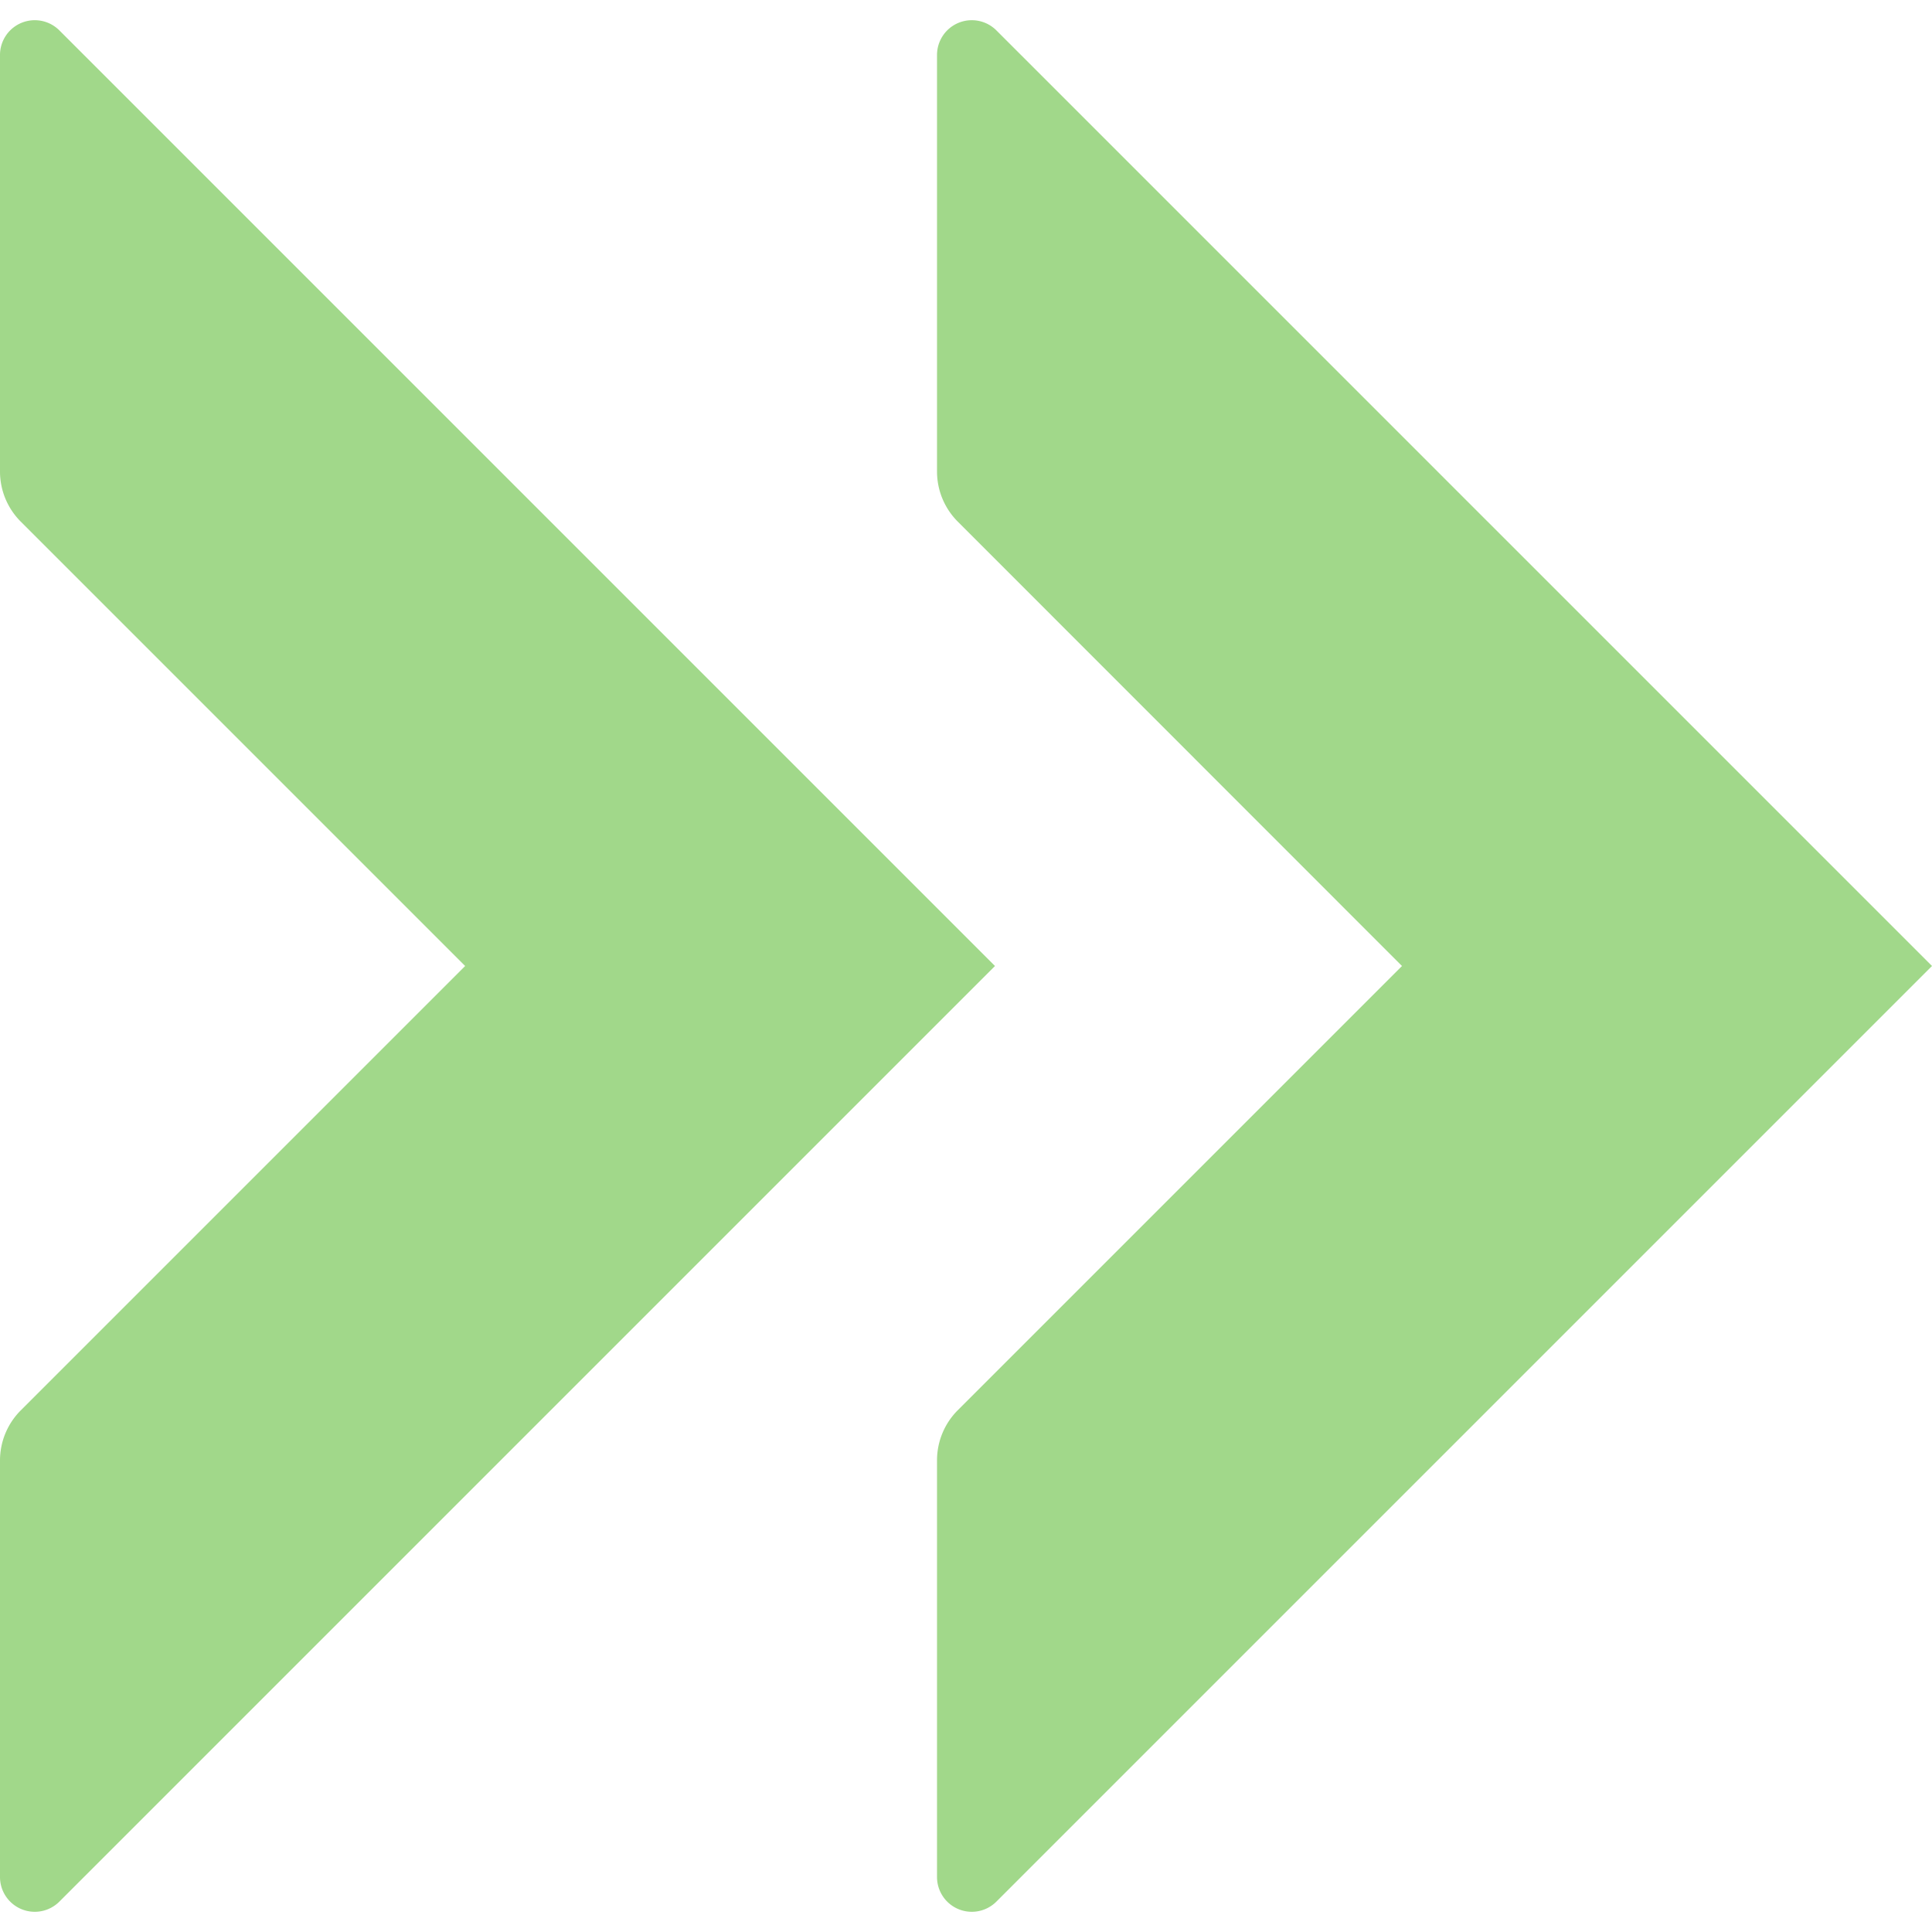 <svg xmlns="http://www.w3.org/2000/svg" viewBox="0 0 12 12"><defs><style>.a{fill:#a1d88a;}</style></defs><path class="a" d="M0,11.659V9.071A.44.44,0,0,1,.129,8.76L2.889,6,.129,3.24A.44.44,0,0,1,0,2.929V.341A.216.216,0,0,1,.368.188L6.18,6,.368,11.812A.216.216,0,0,1,0,11.659ZM5.82.341V2.929a.44.44,0,0,0,.129.311L8.708,6l-2.76,2.76A.44.44,0,0,0,5.82,9.071v2.588a.216.216,0,0,0,.368.153L12,6,6.188.188A.216.216,0,0,0,5.82.341Z"/></svg>